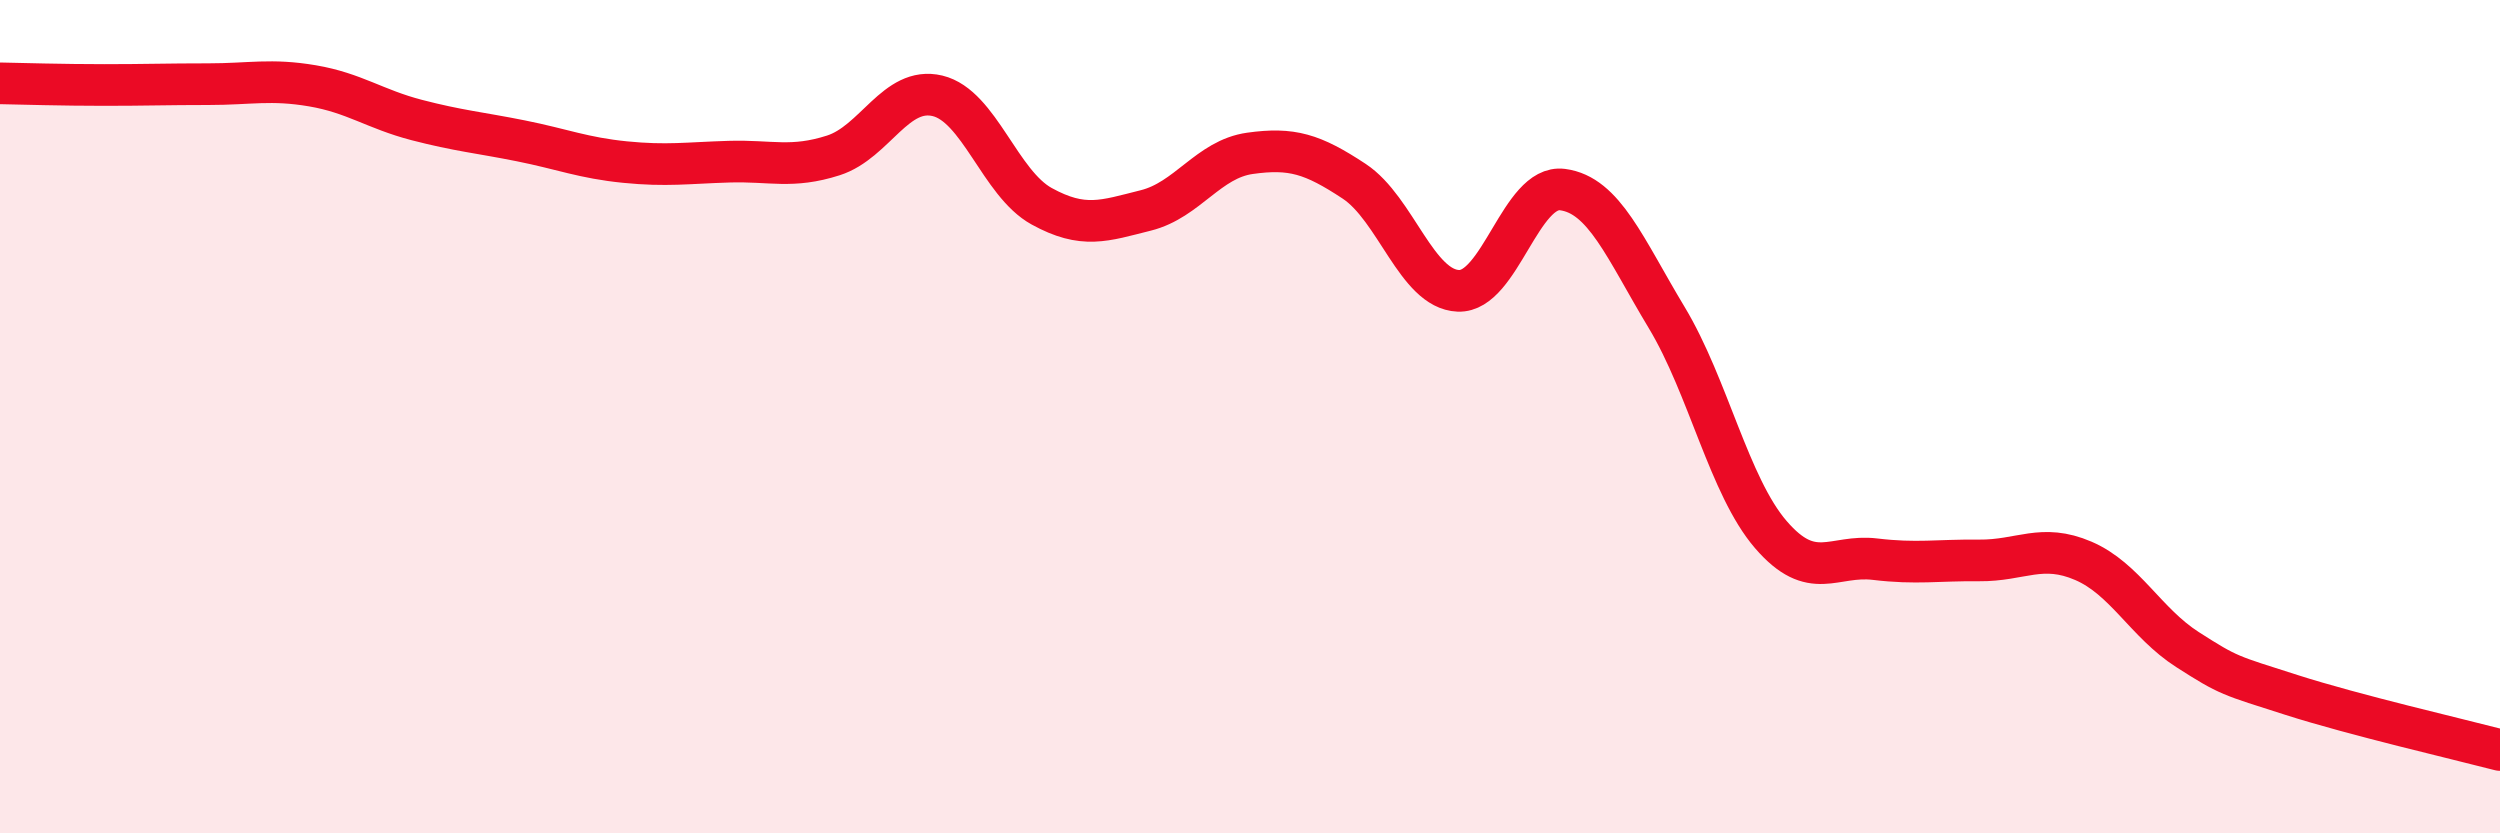 
    <svg width="60" height="20" viewBox="0 0 60 20" xmlns="http://www.w3.org/2000/svg">
      <path
        d="M 0,2 C 0.5,2.01 1.5,2.04 2.5,2.04 C 3.5,2.04 4,2.02 5,2.02 C 6,2.02 6.5,1.89 7.5,2.06 C 8.5,2.23 9,2.62 10,2.88 C 11,3.14 11.5,3.18 12.5,3.38 C 13.5,3.58 14,3.79 15,3.89 C 16,3.99 16.5,3.91 17.5,3.88 C 18.5,3.85 19,4.05 20,3.73 C 21,3.41 21.5,2.06 22.5,2.3 C 23.5,2.54 24,4.4 25,4.95 C 26,5.5 26.5,5.3 27.5,5.05 C 28.5,4.8 29,3.82 30,3.68 C 31,3.54 31.5,3.69 32.5,4.35 C 33.5,5.01 34,6.94 35,6.98 C 36,7.02 36.5,4.42 37.5,4.55 C 38.5,4.68 39,5.96 40,7.62 C 41,9.28 41.5,11.67 42.5,12.83 C 43.5,13.99 44,13.3 45,13.42 C 46,13.54 46.5,13.44 47.5,13.45 C 48.5,13.46 49,13.03 50,13.46 C 51,13.89 51.5,14.95 52.5,15.59 C 53.5,16.23 53.5,16.2 55,16.68 C 56.5,17.16 59,17.74 60,18L60 20L0 20Z"
        fill="#EB0A25"
        opacity="0.1"
        stroke-linecap="round"
        stroke-linejoin="round"
      />
      <path
        d="M 0,2 C 0.5,2.01 1.5,2.04 2.5,2.04 C 3.5,2.04 4,2.02 5,2.02 C 6,2.02 6.5,1.89 7.5,2.06 C 8.5,2.23 9,2.62 10,2.88 C 11,3.14 11.5,3.18 12.5,3.38 C 13.5,3.58 14,3.79 15,3.89 C 16,3.99 16.5,3.91 17.5,3.88 C 18.5,3.85 19,4.05 20,3.73 C 21,3.41 21.5,2.06 22.5,2.3 C 23.5,2.54 24,4.4 25,4.95 C 26,5.5 26.5,5.3 27.5,5.05 C 28.5,4.8 29,3.82 30,3.68 C 31,3.54 31.5,3.69 32.5,4.35 C 33.5,5.01 34,6.94 35,6.98 C 36,7.02 36.5,4.42 37.5,4.55 C 38.5,4.68 39,5.96 40,7.62 C 41,9.28 41.5,11.67 42.5,12.83 C 43.5,13.99 44,13.3 45,13.42 C 46,13.54 46.5,13.44 47.5,13.45 C 48.5,13.46 49,13.03 50,13.46 C 51,13.89 51.5,14.95 52.5,15.59 C 53.5,16.23 53.5,16.2 55,16.68 C 56.5,17.16 59,17.74 60,18"
        stroke="#EB0A25"
        stroke-width="1"
        fill="none"
        stroke-linecap="round"
        stroke-linejoin="round"
      />
    </svg>
  